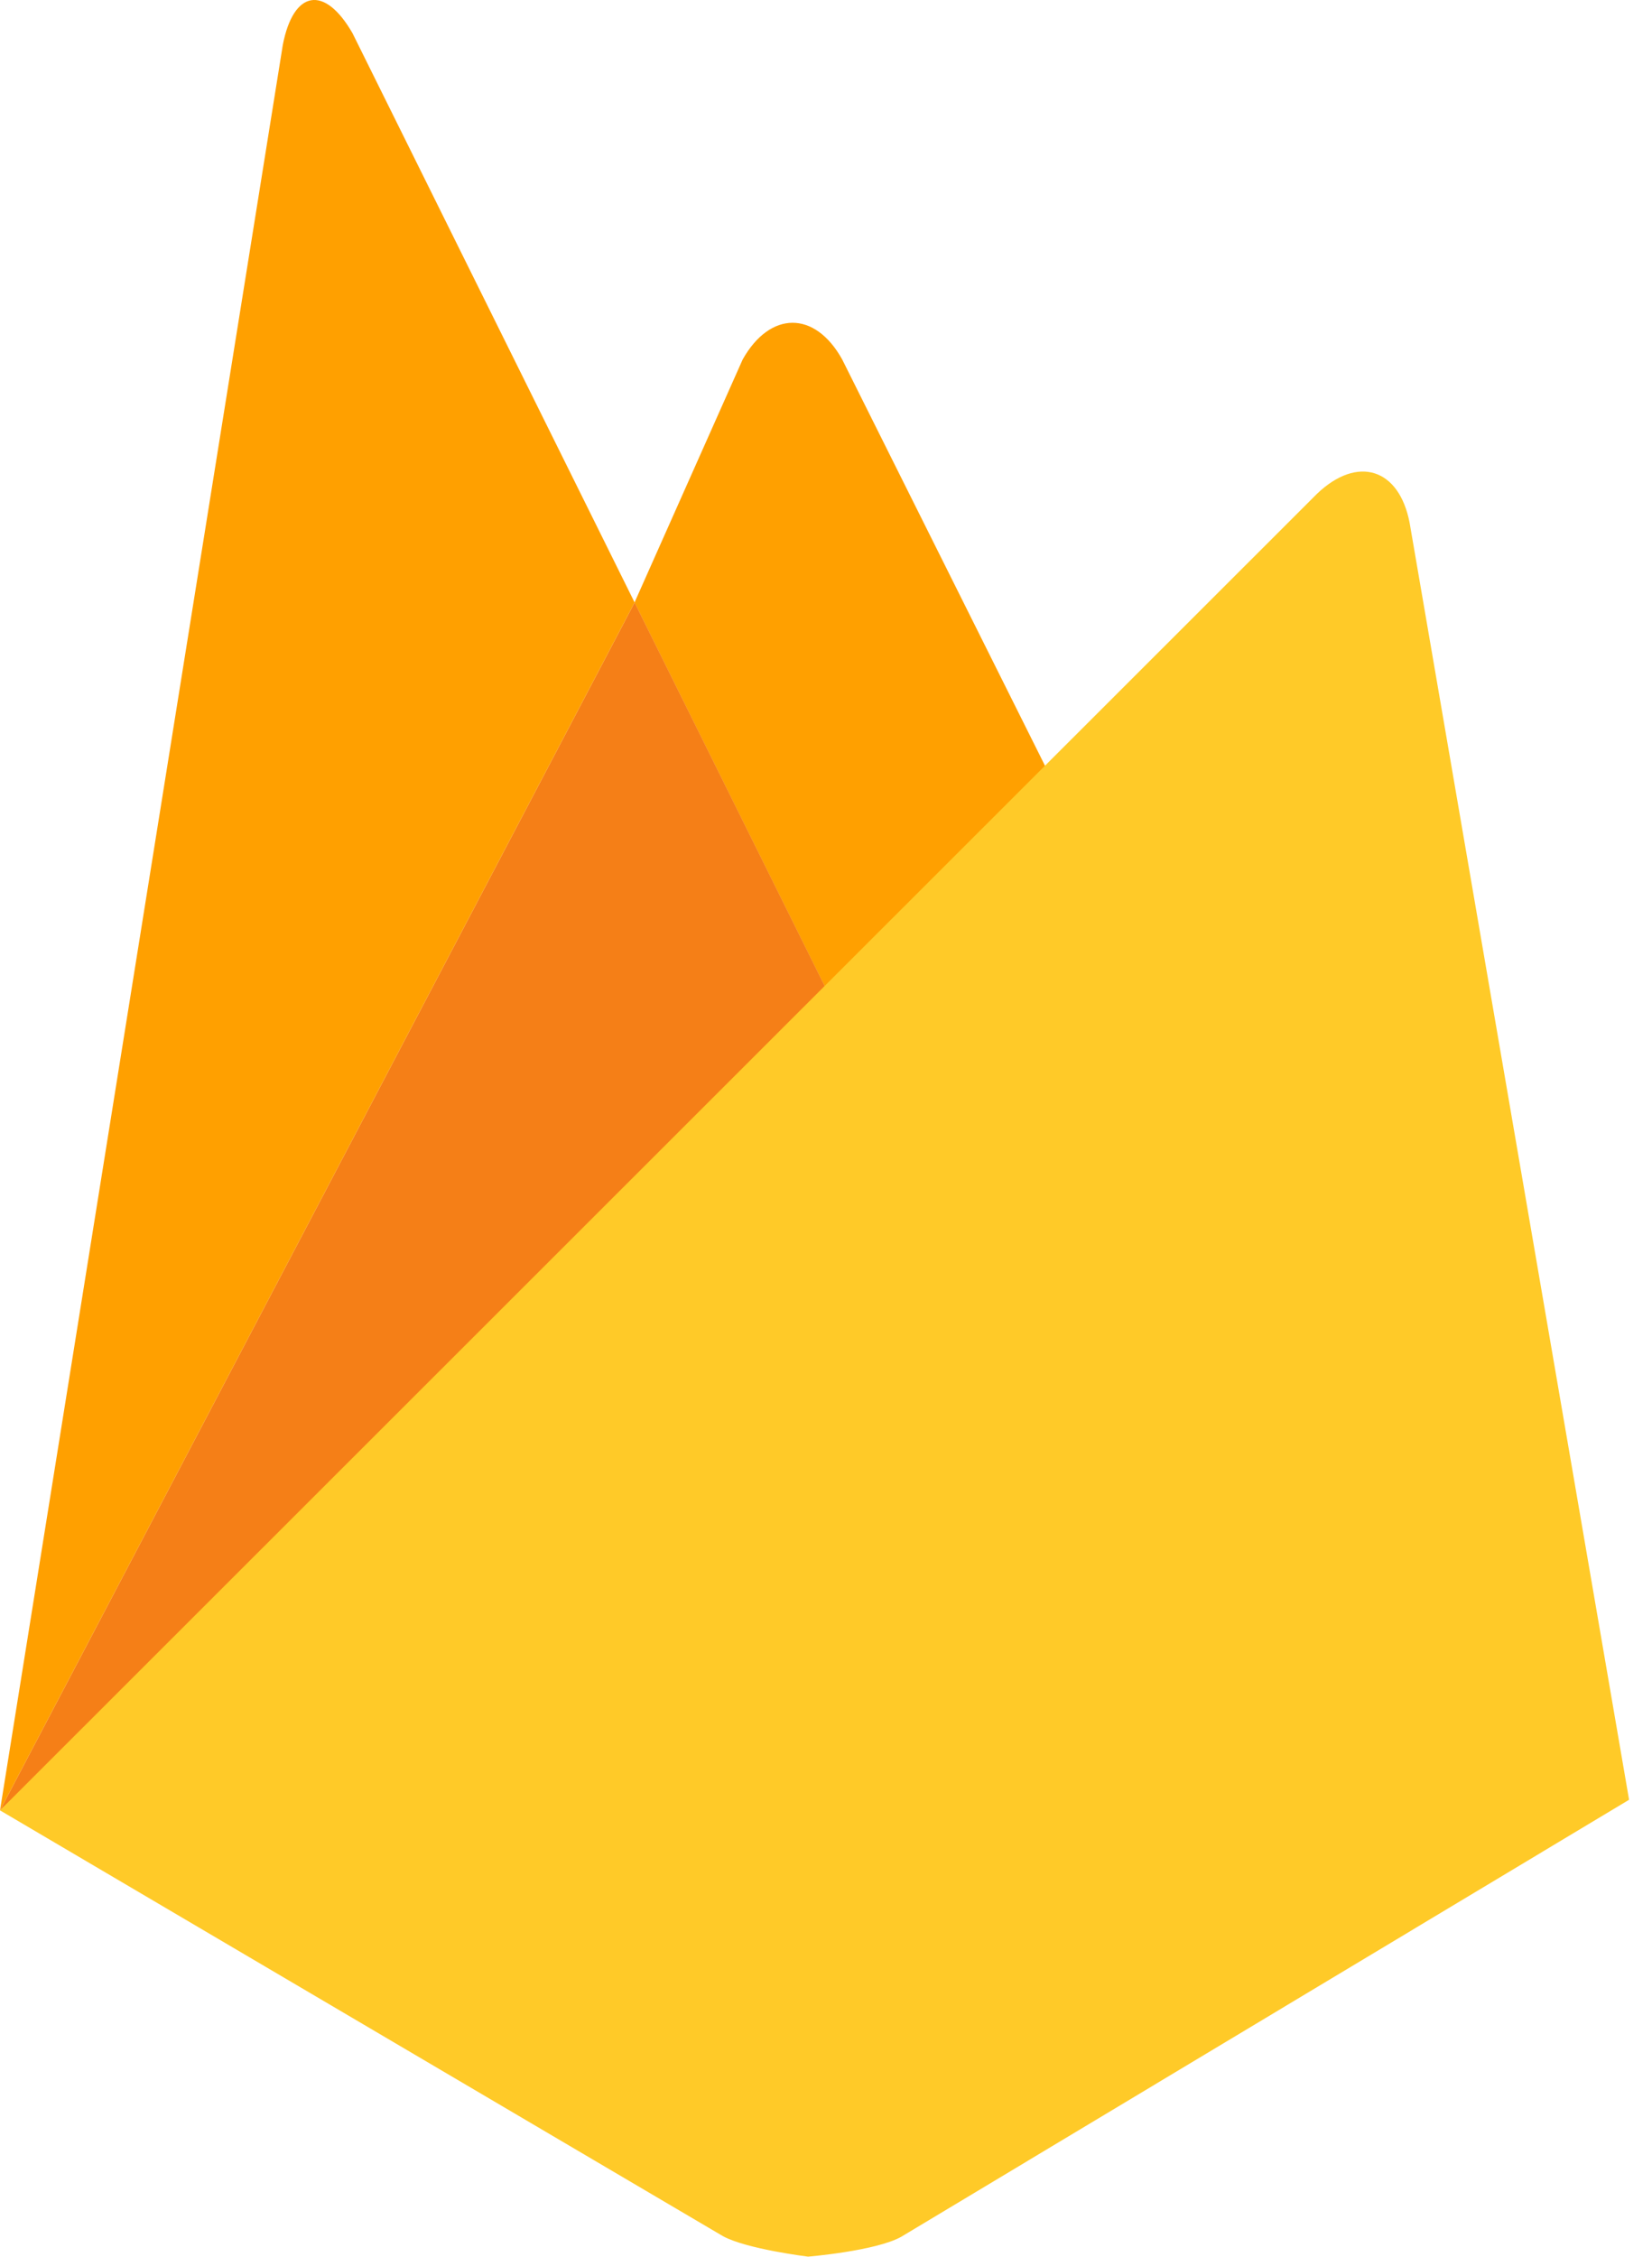 <?xml version="1.0" encoding="utf-8"?>
<svg xmlns="http://www.w3.org/2000/svg" fill="none" height="100%" overflow="visible" preserveAspectRatio="none" style="display: block;" viewBox="0 0 41 56" width="100%">
<g id="firebase">
<path d="M26.547 20.226L20.947 25.44L15.748 14.95L18.433 8.918C19.112 7.715 20.222 7.699 20.901 8.918L26.547 20.226Z" fill="#FFA000" id="Vector"/>
<path d="M20.949 25.438L0 44.923L15.75 14.95L20.949 25.438Z" fill="#F57F17" id="Vector_2"/>
<path d="M32.688 12.251C33.691 11.295 34.724 11.617 34.985 12.975L40.431 44.66L22.368 55.504C21.734 55.858 20.055 55.997 20.055 55.997C20.055 55.997 18.527 55.81 17.941 55.488L0 44.923L32.688 12.251Z" fill="#FFCA28" id="Vector_3"/>
<path d="M15.75 14.95L0 44.923L7.019 1.113C7.283 -0.244 8.052 -0.383 8.747 0.821L15.75 14.95Z" fill="#FFA000" id="Vector_4"/>
</g>
</svg>